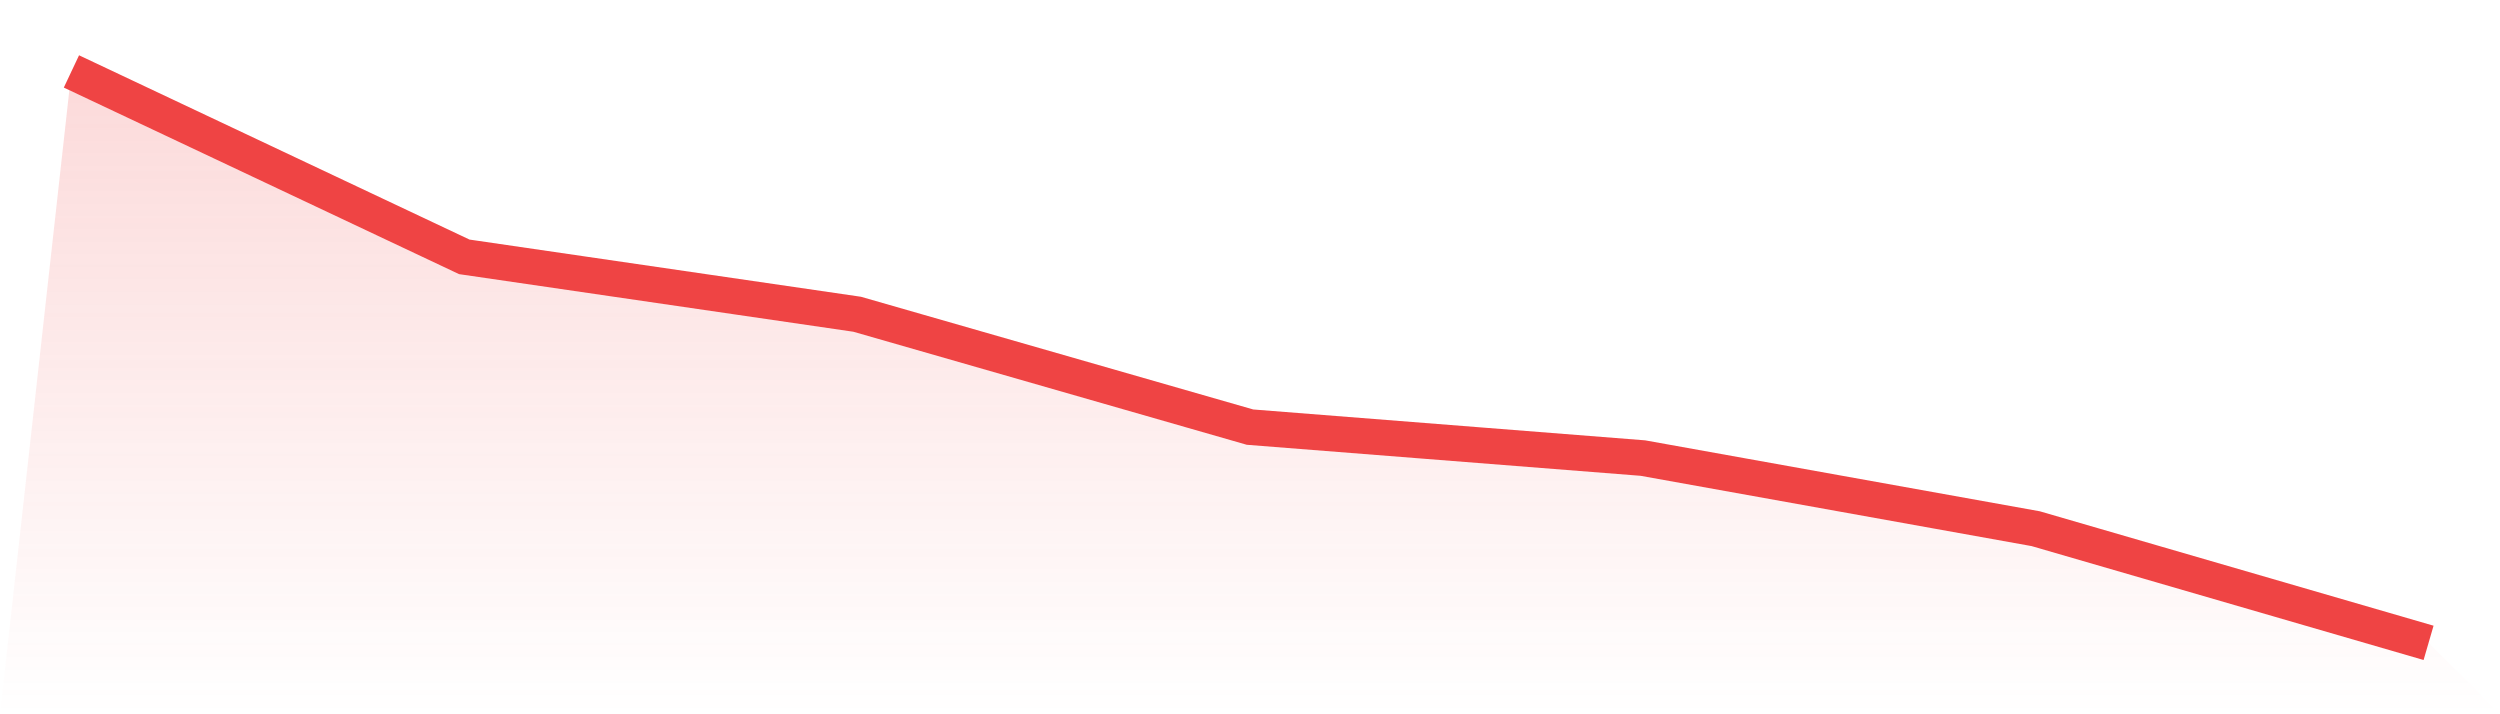 <svg viewBox="0 0 140 40" xmlns="http://www.w3.org/2000/svg">
<defs>
<linearGradient id="gradient" x1="0" x2="0" y1="0" y2="1">
<stop offset="0%" stop-color="#ef4444" stop-opacity="0.2"/>
<stop offset="100%" stop-color="#ef4444" stop-opacity="0"/>
</linearGradient>
</defs>
<path d="M4,4 L4,4 L26,14.384 L48,17.598 L70,23.919 L92,25.652 L114,29.607 L136,36 L140,40 L0,40 z" fill="url(#gradient)"/>
<path d="M4,4 L4,4 L26,14.384 L48,17.598 L70,23.919 L92,25.652 L114,29.607 L136,36" fill="none" stroke="#ef4444" stroke-width="2"/>
</svg>